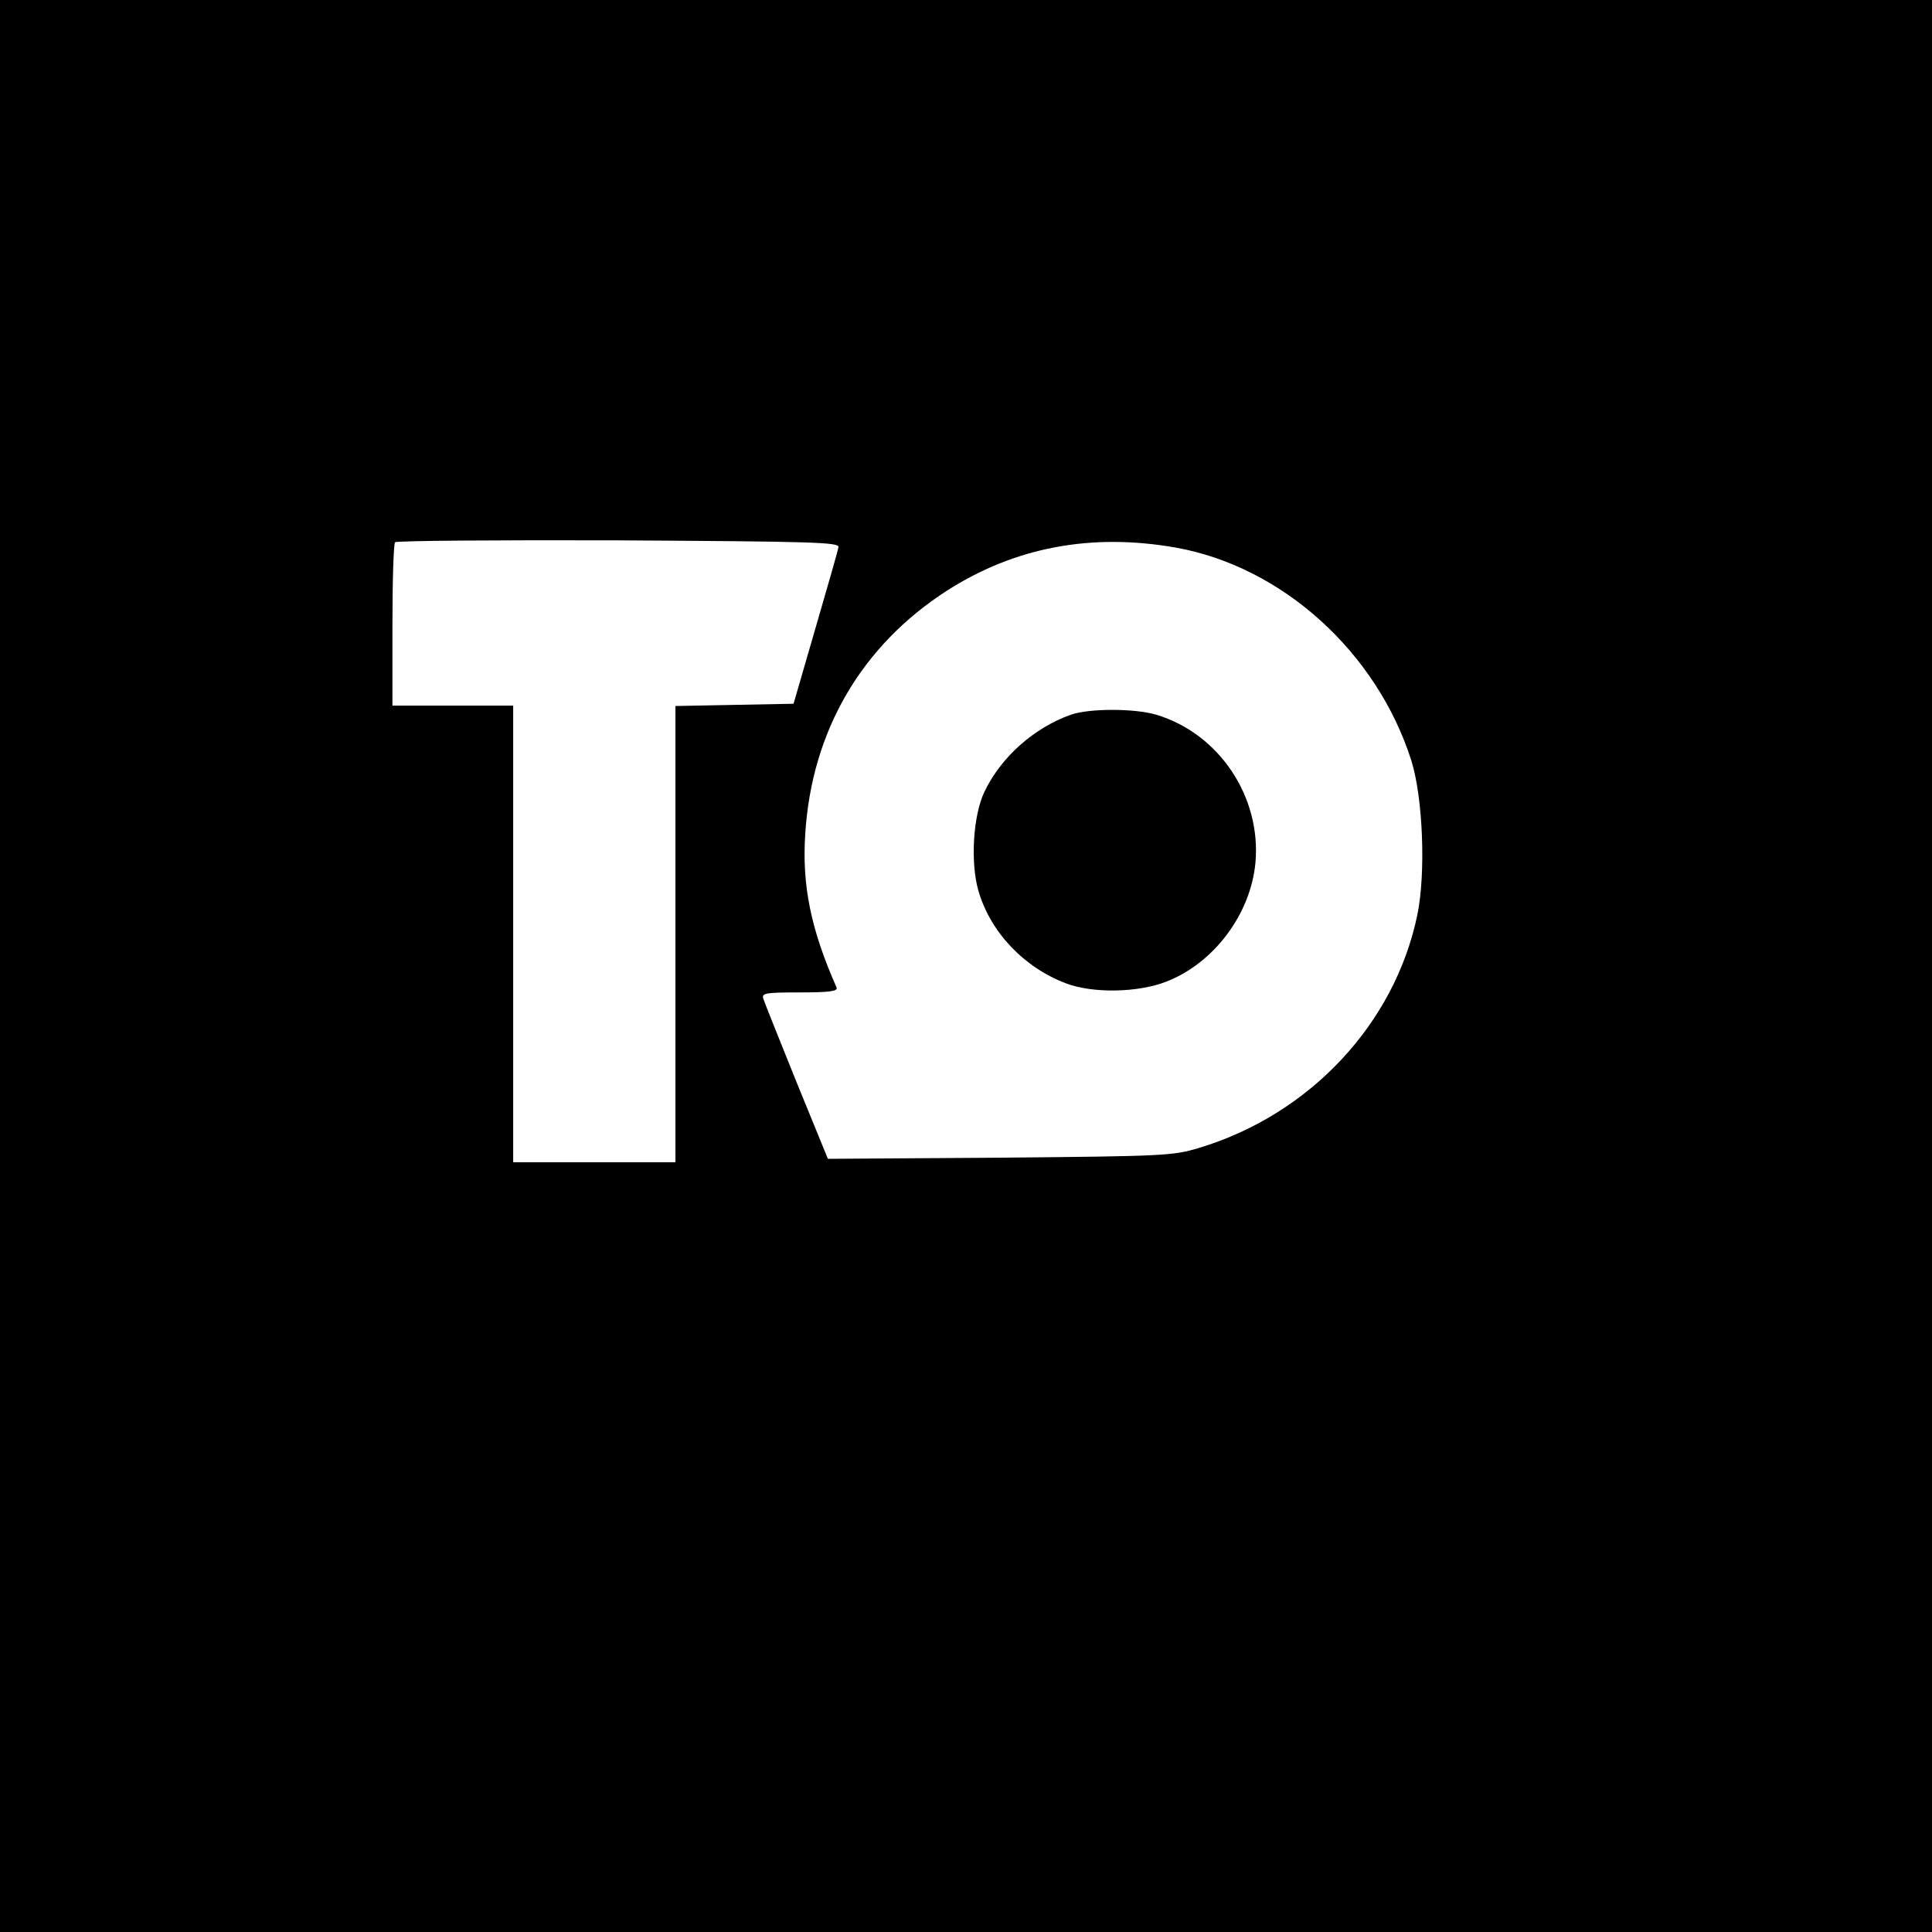 <?xml version="1.0" standalone="no"?>
<!DOCTYPE svg PUBLIC "-//W3C//DTD SVG 20010904//EN"
 "http://www.w3.org/TR/2001/REC-SVG-20010904/DTD/svg10.dtd">
<svg version="1.0" xmlns="http://www.w3.org/2000/svg"
 width="512pt" height="512pt" viewBox="0 0 512 512"
 preserveAspectRatio="xMidYMid meet">

<g transform="translate(0,512) scale(0.1,-0.1)"
fill="#000000" stroke="none">
<path d="M0 2560 l0 -2560 2560 0 2560 0 0 2560 0 2560 -2560 0 -2560 0 0
-2560z m2222 1110 c-1 -8 -29 -105 -61 -215 l-58 -200 -156 -3 -157 -3 0 -604
0 -605 -215 0 -215 0 0 605 0 605 -160 0 -160 0 0 213 c0 118 3 217 7 220 3 4
270 6 592 5 515 -3 586 -5 583 -18z m893 -1 c282 -50 533 -276 625 -564 31
-98 39 -299 16 -410 -60 -288 -284 -528 -578 -617 -70 -21 -92 -22 -528 -26
l-456 -3 -83 203 c-45 112 -85 211 -88 221 -5 15 4 17 97 17 78 0 101 3 97 13
-68 154 -92 270 -83 407 17 273 149 499 376 645 180 115 382 153 605 114z"/>
<path d="M2838 3226 c-98 -35 -185 -112 -229 -204 -30 -62 -38 -187 -16 -263
32 -110 121 -203 232 -245 71 -27 191 -25 267 5 125 49 222 178 235 314 16
175 -96 343 -263 393 -58 17 -177 17 -226 0z"/>
</g>
</svg>

